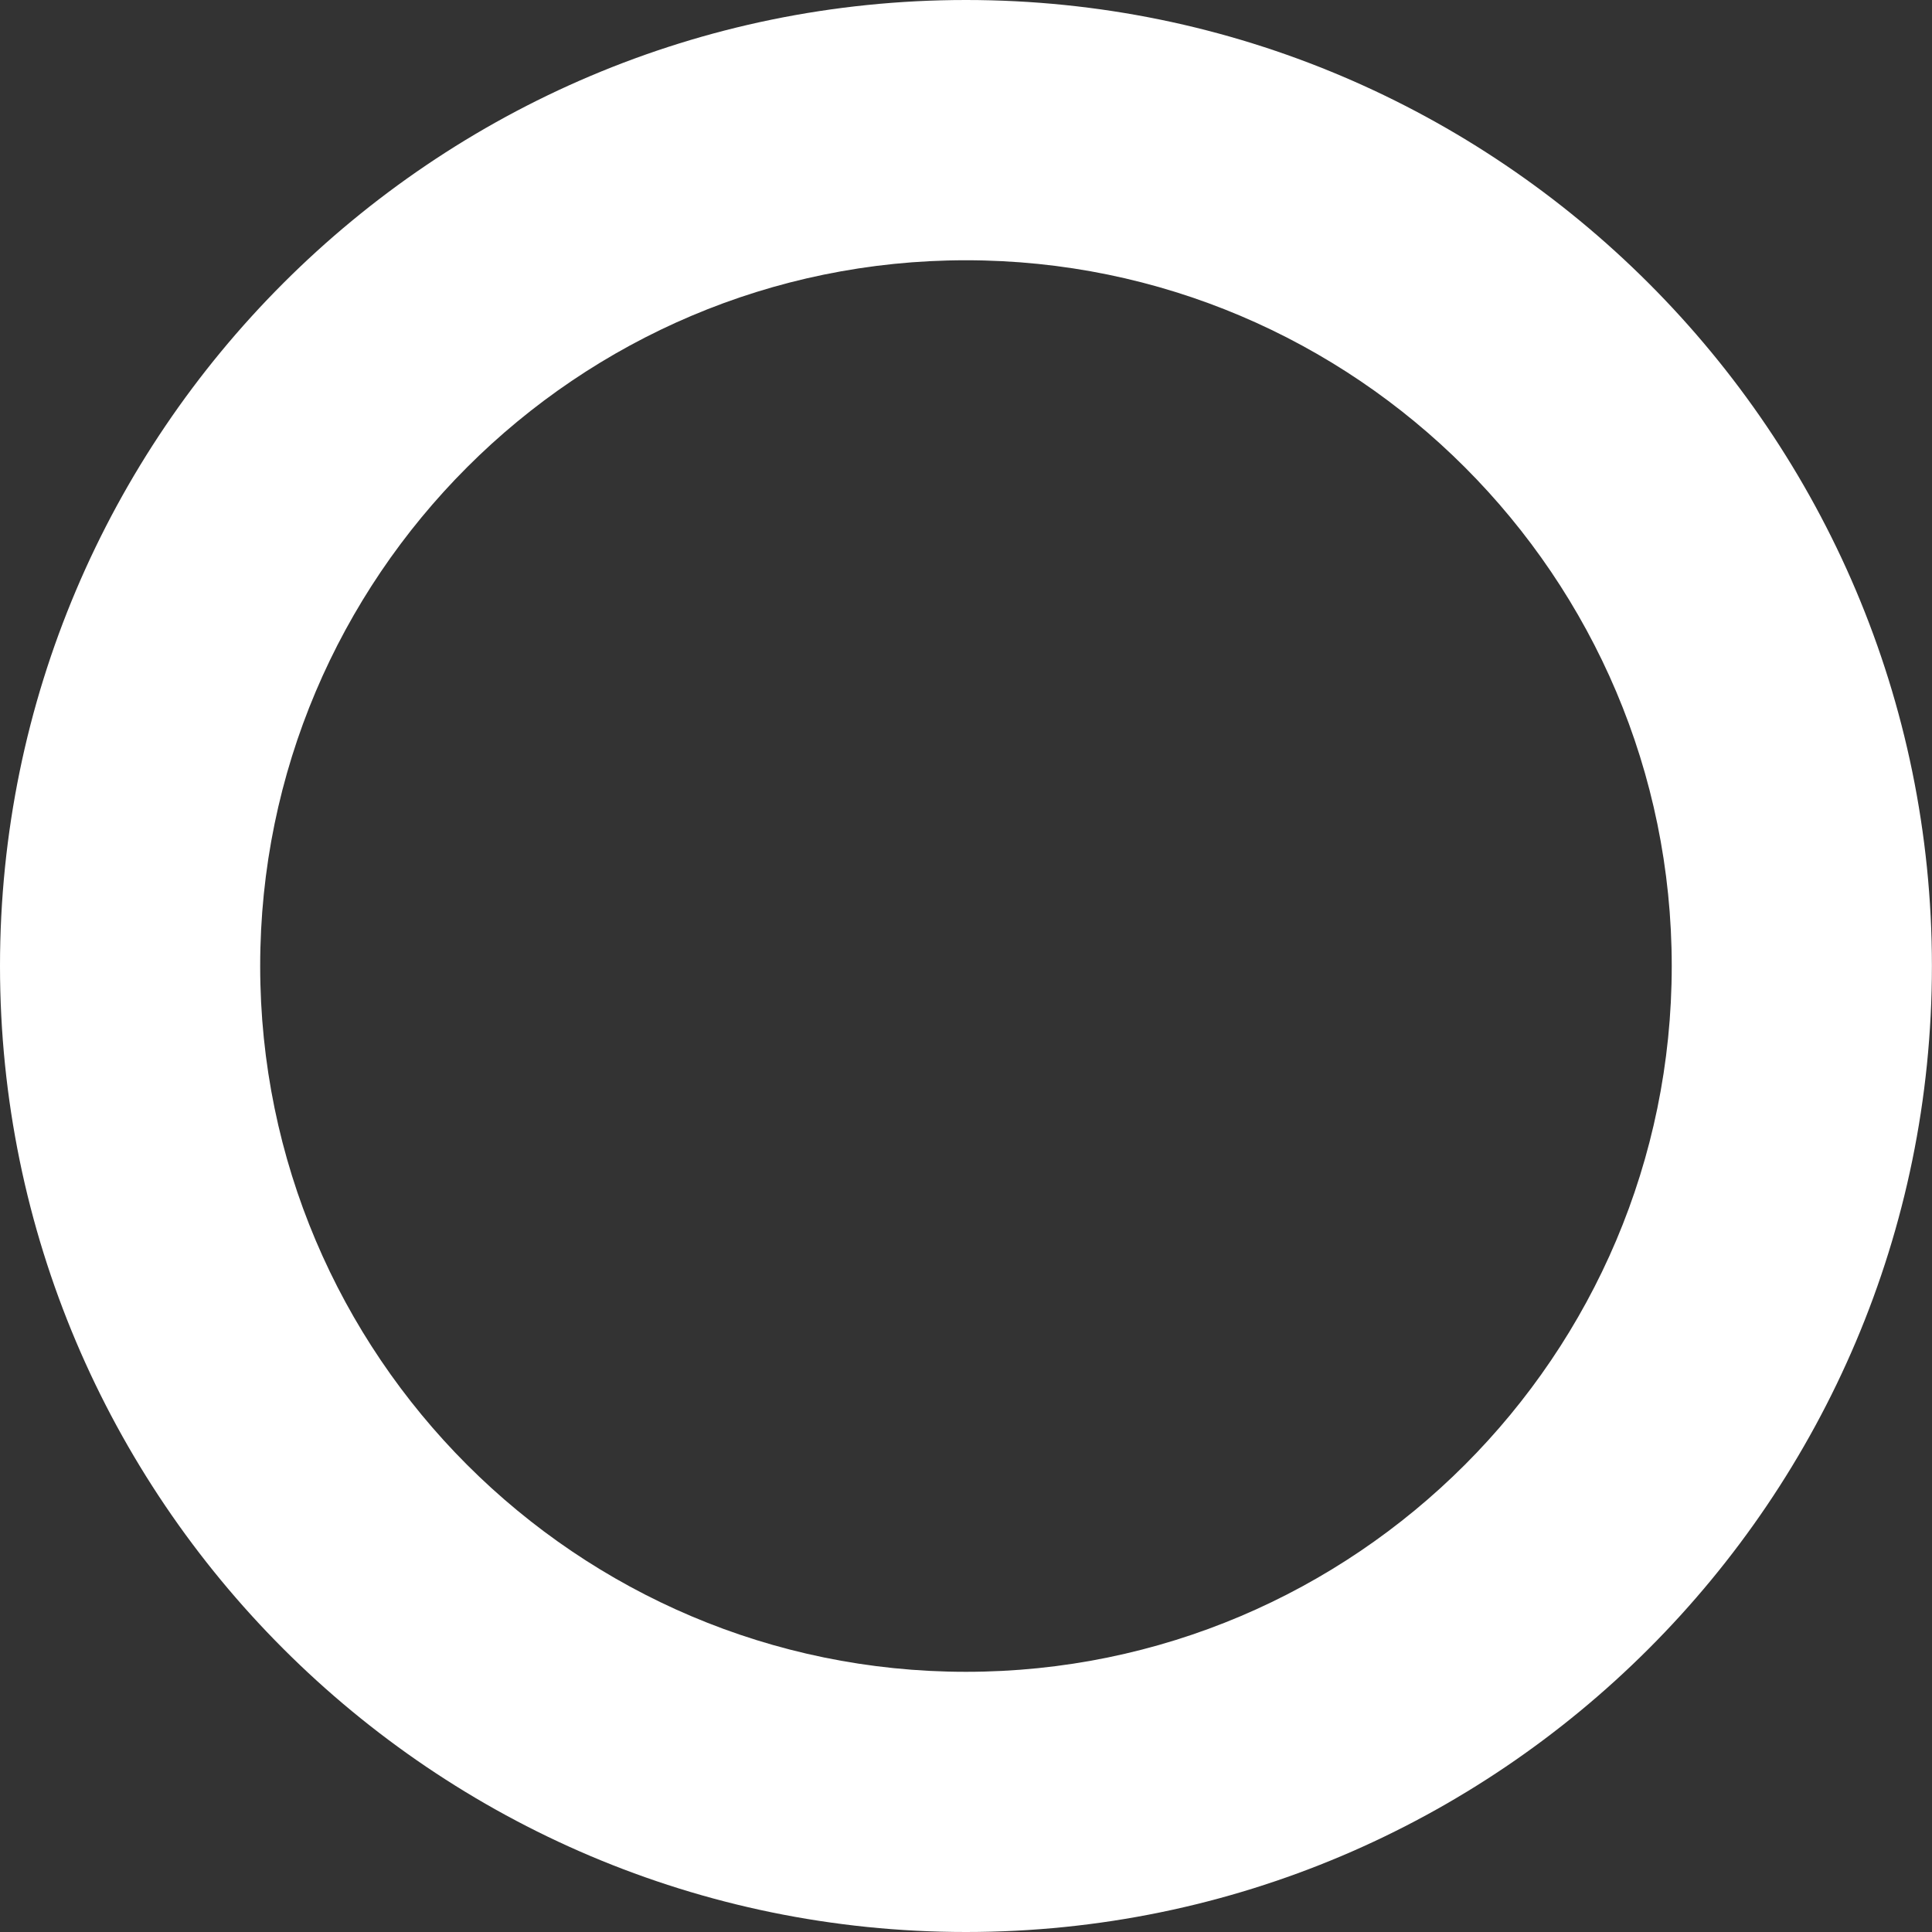 <?xml version="1.0" encoding="utf-8"?>
<!-- Generator: Adobe Illustrator 26.3.1, SVG Export Plug-In . SVG Version: 6.00 Build 0)  -->
<svg version="1.1" id="レイヤー_1" xmlns="http://www.w3.org/2000/svg" xmlns:xlink="http://www.w3.org/1999/xlink" x="0px"
	 y="0px" viewBox="0 0 25.477 25.477" style="enable-background:new 0 0 25.477 25.477;" xml:space="preserve">
<rect x="0" y="0" width="25.477" height="25.477" fill="#333333" stroke="none"/>
<style type="text/css">
	.st0{fill:#FFFFFF;}
</style>
<path class="st0" d="M12.738,25.477C5.714,25.477,0,19.762,0,12.738C0,5.714,5.714,0,12.738,0
	c7.023,0,12.738,5.714,12.738,12.738C25.477,19.762,19.762,25.477,12.738,25.477z M12.738,3.432
	c-5.132,0-9.307,4.175-9.307,9.307s4.175,9.307,9.307,9.307s9.307-4.175,9.307-9.307S17.87,3.432,12.738,3.432z"
	/>
</svg>
